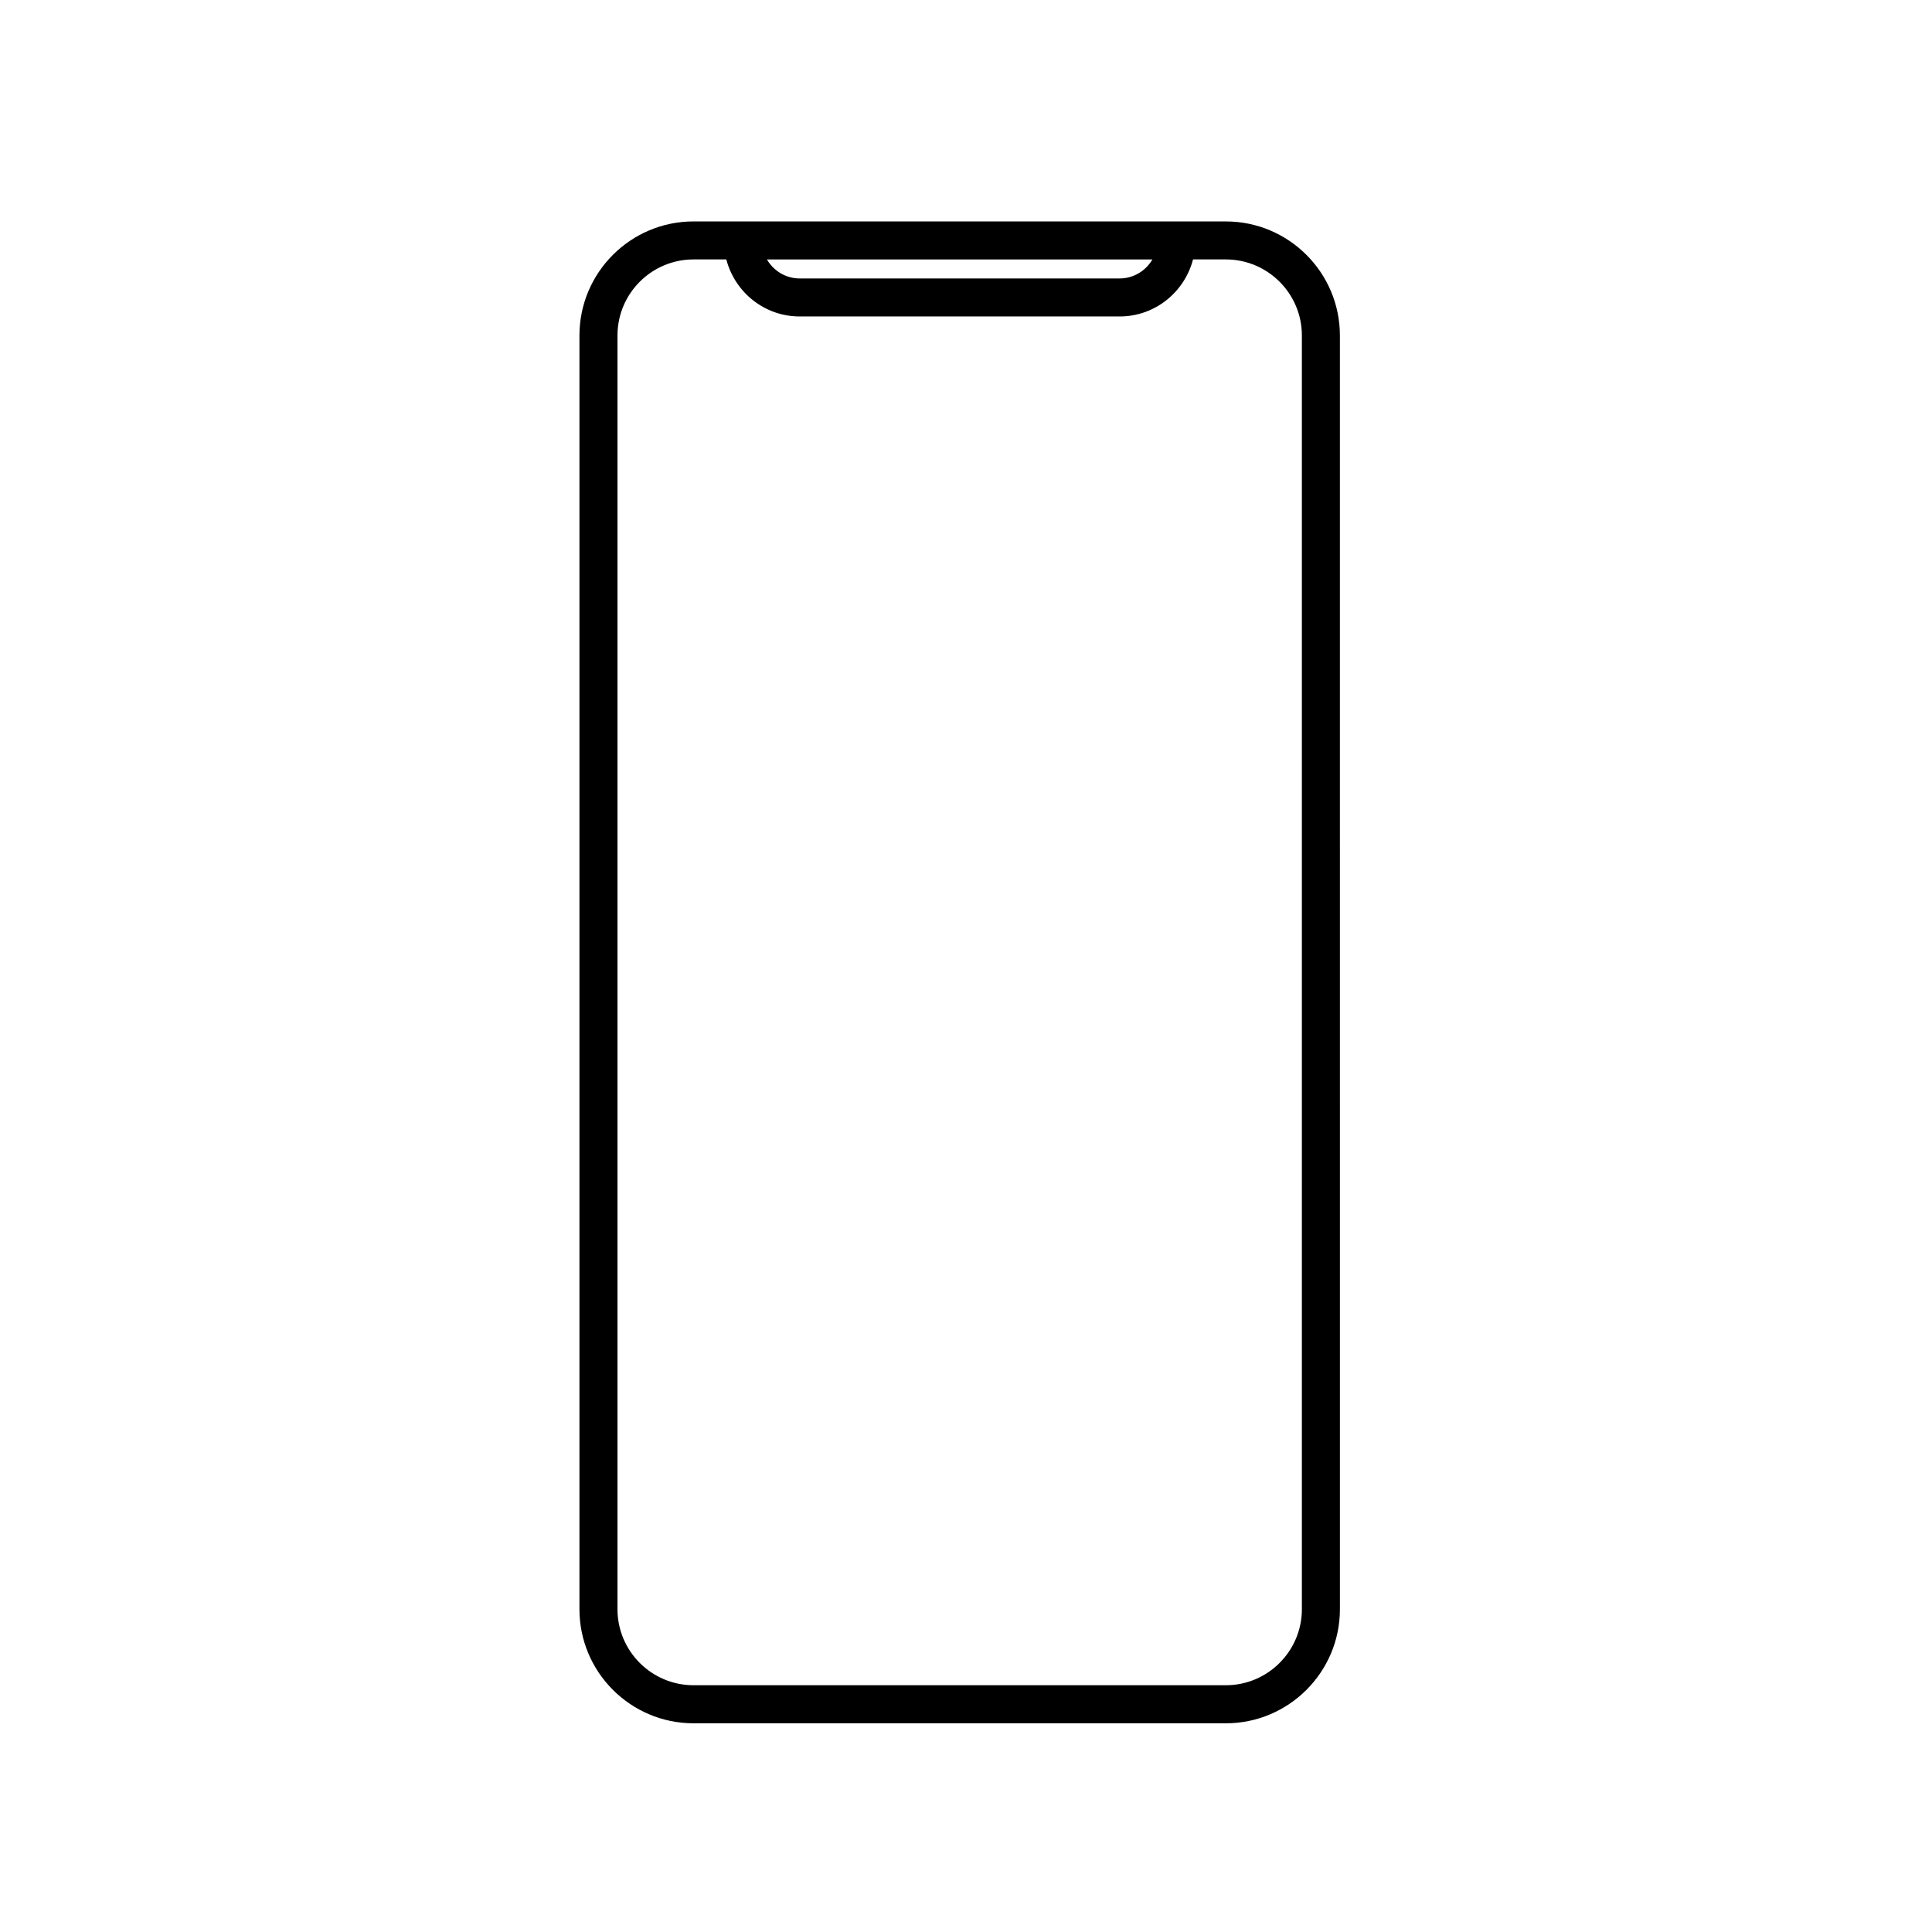 <?xml version="1.0" encoding="UTF-8"?>
<!-- Uploaded to: SVG Repo, www.svgrepo.com, Generator: SVG Repo Mixer Tools -->
<svg fill="#000000" width="800px" height="800px" version="1.1" viewBox="144 144 512 512" xmlns="http://www.w3.org/2000/svg">
 <path d="m468.86 202.68h-141.07c-16.668 0-30.23 13.559-30.23 30.23v337.55c0 16.668 13.559 30.23 30.23 30.23h141.07c16.668 0 30.23-13.559 30.23-30.23l-0.004-337.55c0-16.668-13.559-30.227-30.227-30.227zm-19.461 10.074c-1.75 2.996-4.961 5.039-8.676 5.039h-84.805c-3.715 0-6.926-2.039-8.676-5.039zm39.613 357.7c0 11.113-9.039 20.152-20.152 20.152h-141.07c-11.113 0-20.152-9.039-20.152-20.152v-337.55c0-11.113 9.039-20.152 20.152-20.152h8.691c2.254 8.668 10.074 15.113 19.438 15.113h84.805c9.363 0 17.184-6.449 19.438-15.113h8.695c11.113 0 20.152 9.039 20.152 20.152z"/>
</svg>